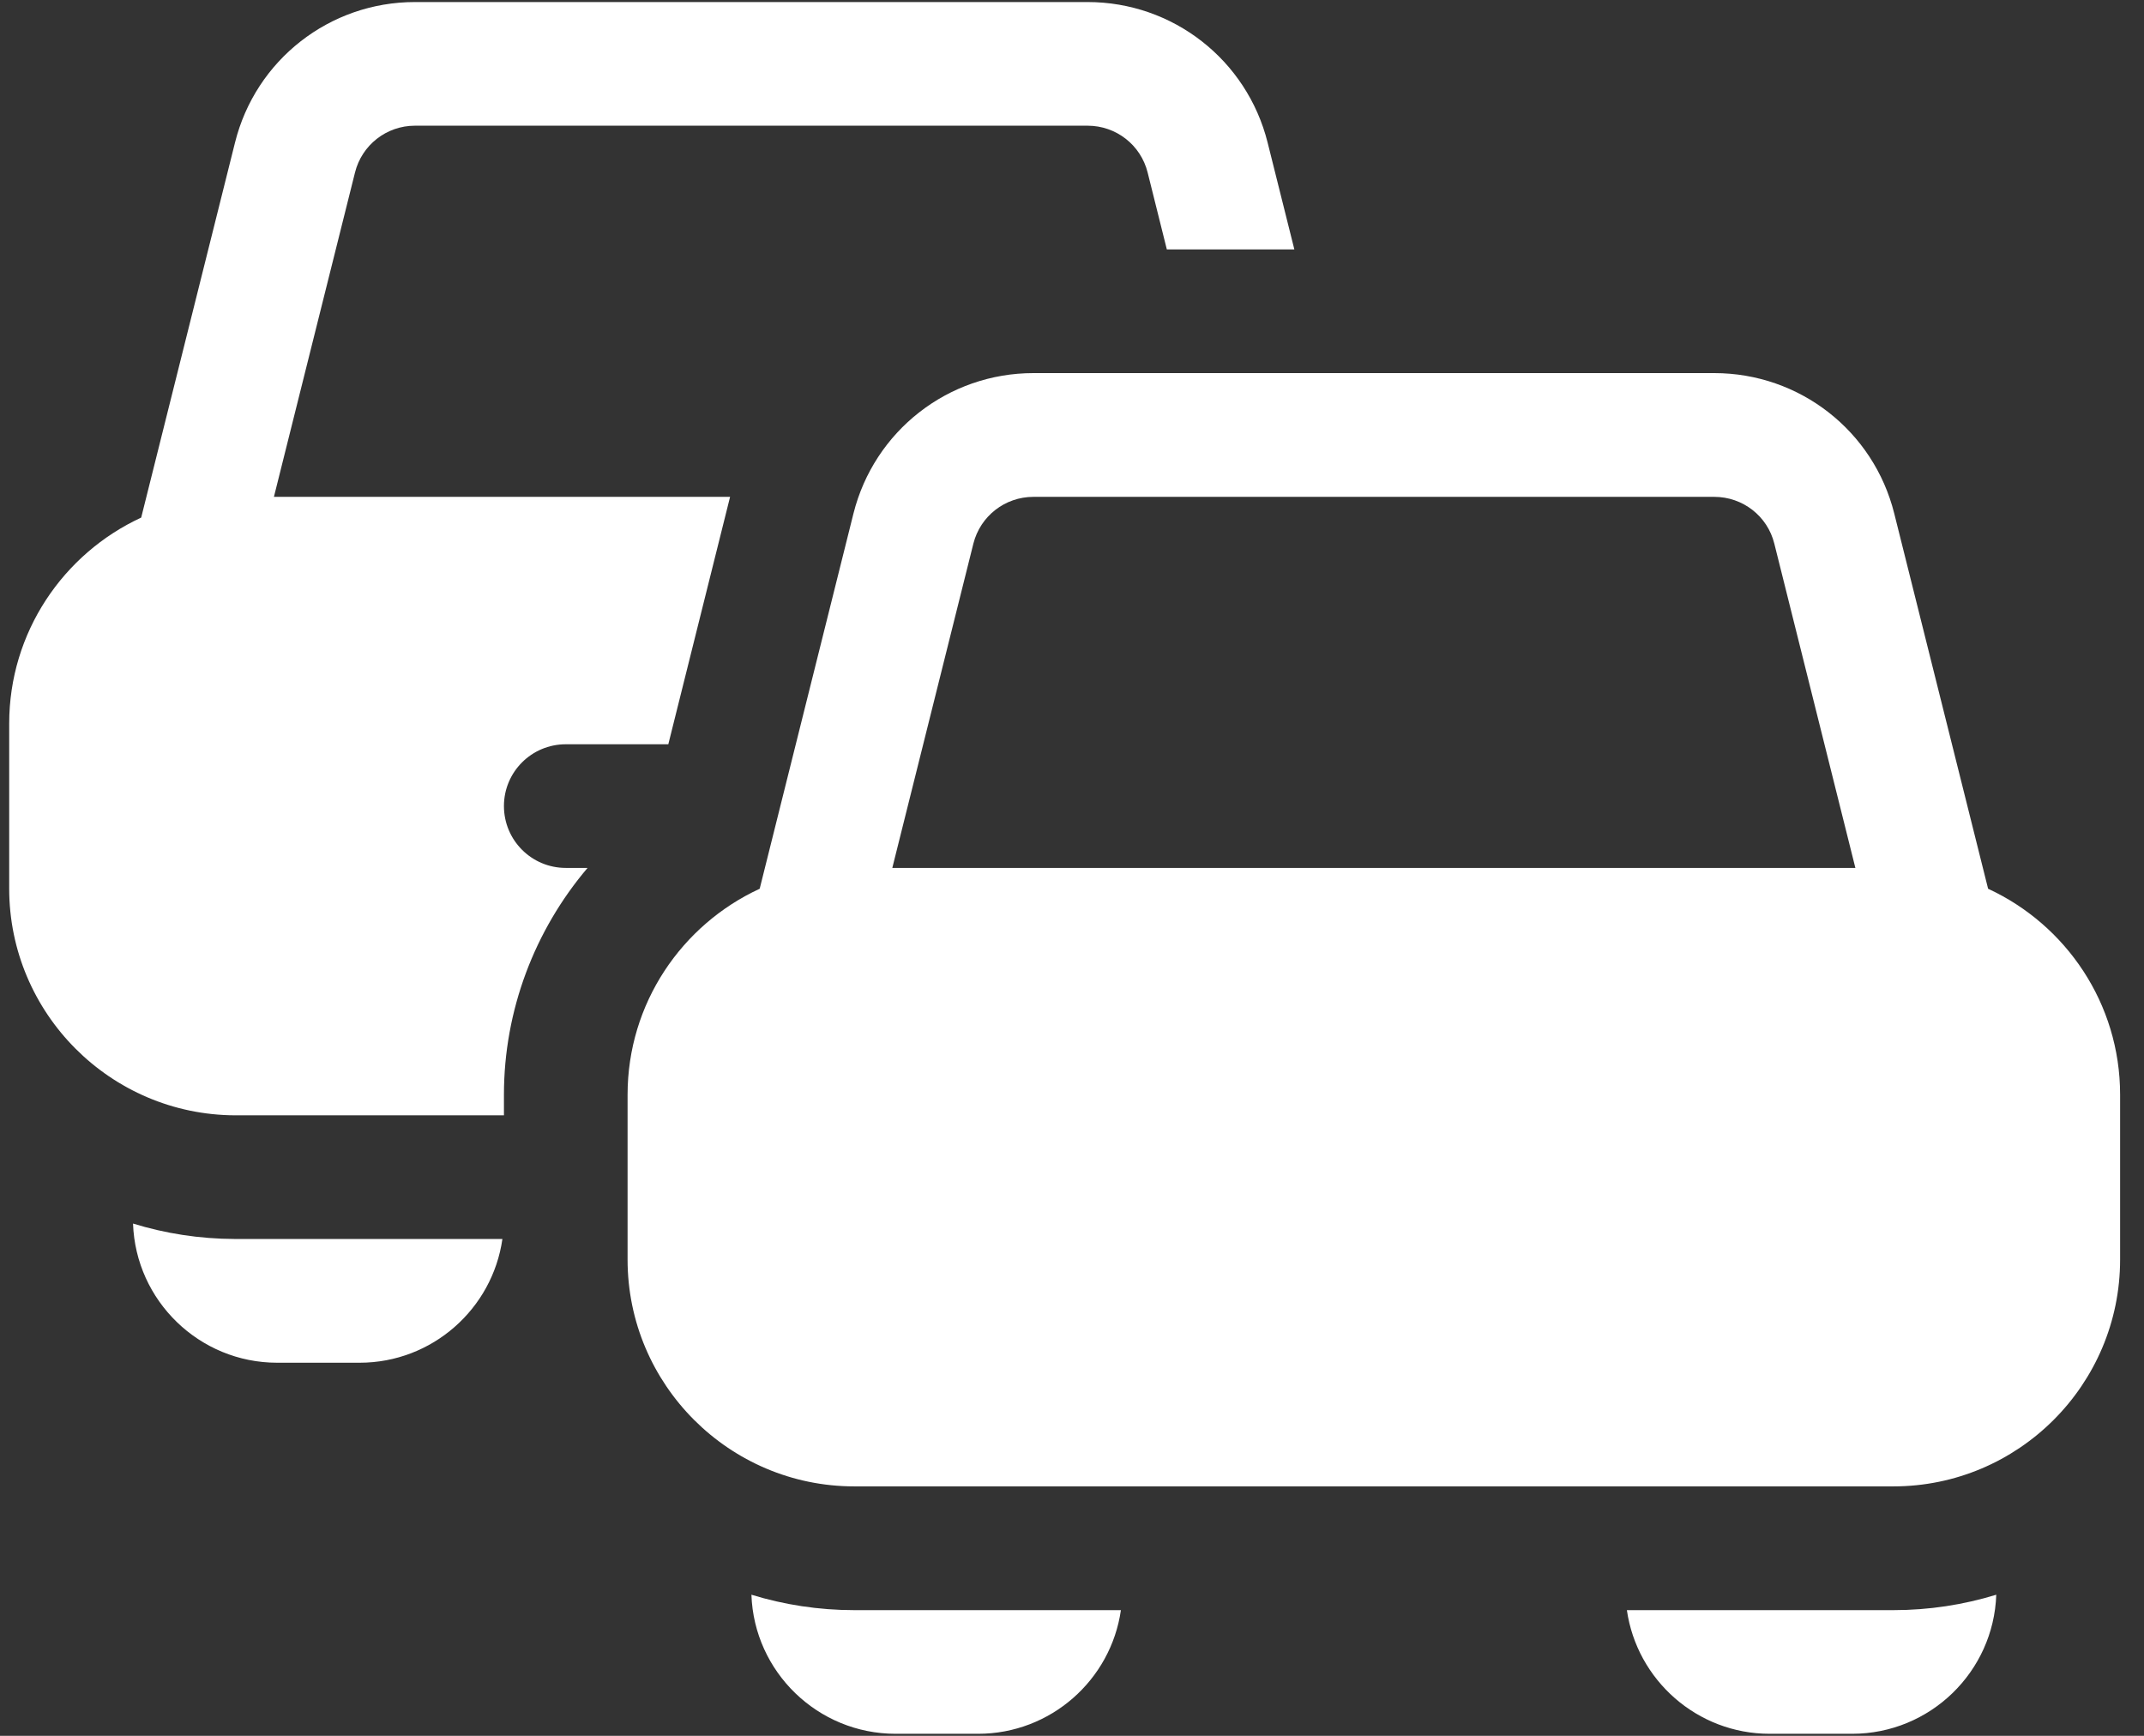 <svg width="21" height="17" viewBox="0 0 21 17" fill="none" xmlns="http://www.w3.org/2000/svg">
<rect x="0" y="0" width="21" height="17" fill="#333333" stroke="none"/>
<path d="M1.303 11.983C1.329 12.739 1.952 13.346 2.715 13.346H3.522C4.233 13.346 4.823 12.819 4.921 12.134H2.3C1.953 12.133 1.618 12.08 1.303 11.983Z" fill="white"/>
<path d="M4.936 7.894C4.936 7.56 5.207 7.289 5.542 7.289H6.546L7.151 4.866H2.683L3.477 1.69C3.544 1.42 3.786 1.231 4.064 1.231H10.653C10.932 1.231 11.174 1.42 11.241 1.69L11.429 2.443H12.678L12.416 1.396C12.213 0.586 11.488 0.02 10.653 0.02H4.064C3.229 0.02 2.504 0.586 2.302 1.396L1.383 5.069C0.62 5.422 0.09 6.193 0.09 7.087V8.702C0.09 9.924 1.082 10.919 2.304 10.923H4.936V10.721C4.936 9.894 5.237 9.11 5.755 8.5H5.542C5.207 8.5 4.936 8.229 4.936 7.894Z" fill="white"/>
<path d="M15.935 15.769C16.033 16.453 16.623 16.98 17.334 16.98H18.141C18.904 16.98 19.527 16.374 19.553 15.618C19.234 15.716 18.896 15.769 18.545 15.769H15.935Z" fill="white"/>
<path d="M7.36 15.618C7.386 16.374 8.01 16.98 8.772 16.98H9.58C10.291 16.98 10.881 16.453 10.979 15.769H8.368C8.018 15.769 7.679 15.716 7.36 15.618Z" fill="white"/>
<path d="M19.473 8.704L18.554 5.03C18.352 4.22 17.627 3.654 16.791 3.654H10.122C9.287 3.654 8.562 4.22 8.359 5.031L7.441 8.704C6.678 9.056 6.147 9.827 6.147 10.721V12.336C6.147 13.561 7.144 14.557 8.368 14.557H18.545C19.77 14.557 20.766 13.561 20.766 12.336V10.721C20.766 9.827 20.235 9.056 19.473 8.704ZM9.534 5.324C9.602 5.054 9.844 4.866 10.122 4.866H16.791C17.07 4.866 17.312 5.054 17.379 5.324L18.173 8.5H8.74L9.534 5.324Z" fill="white"/>
</svg>

